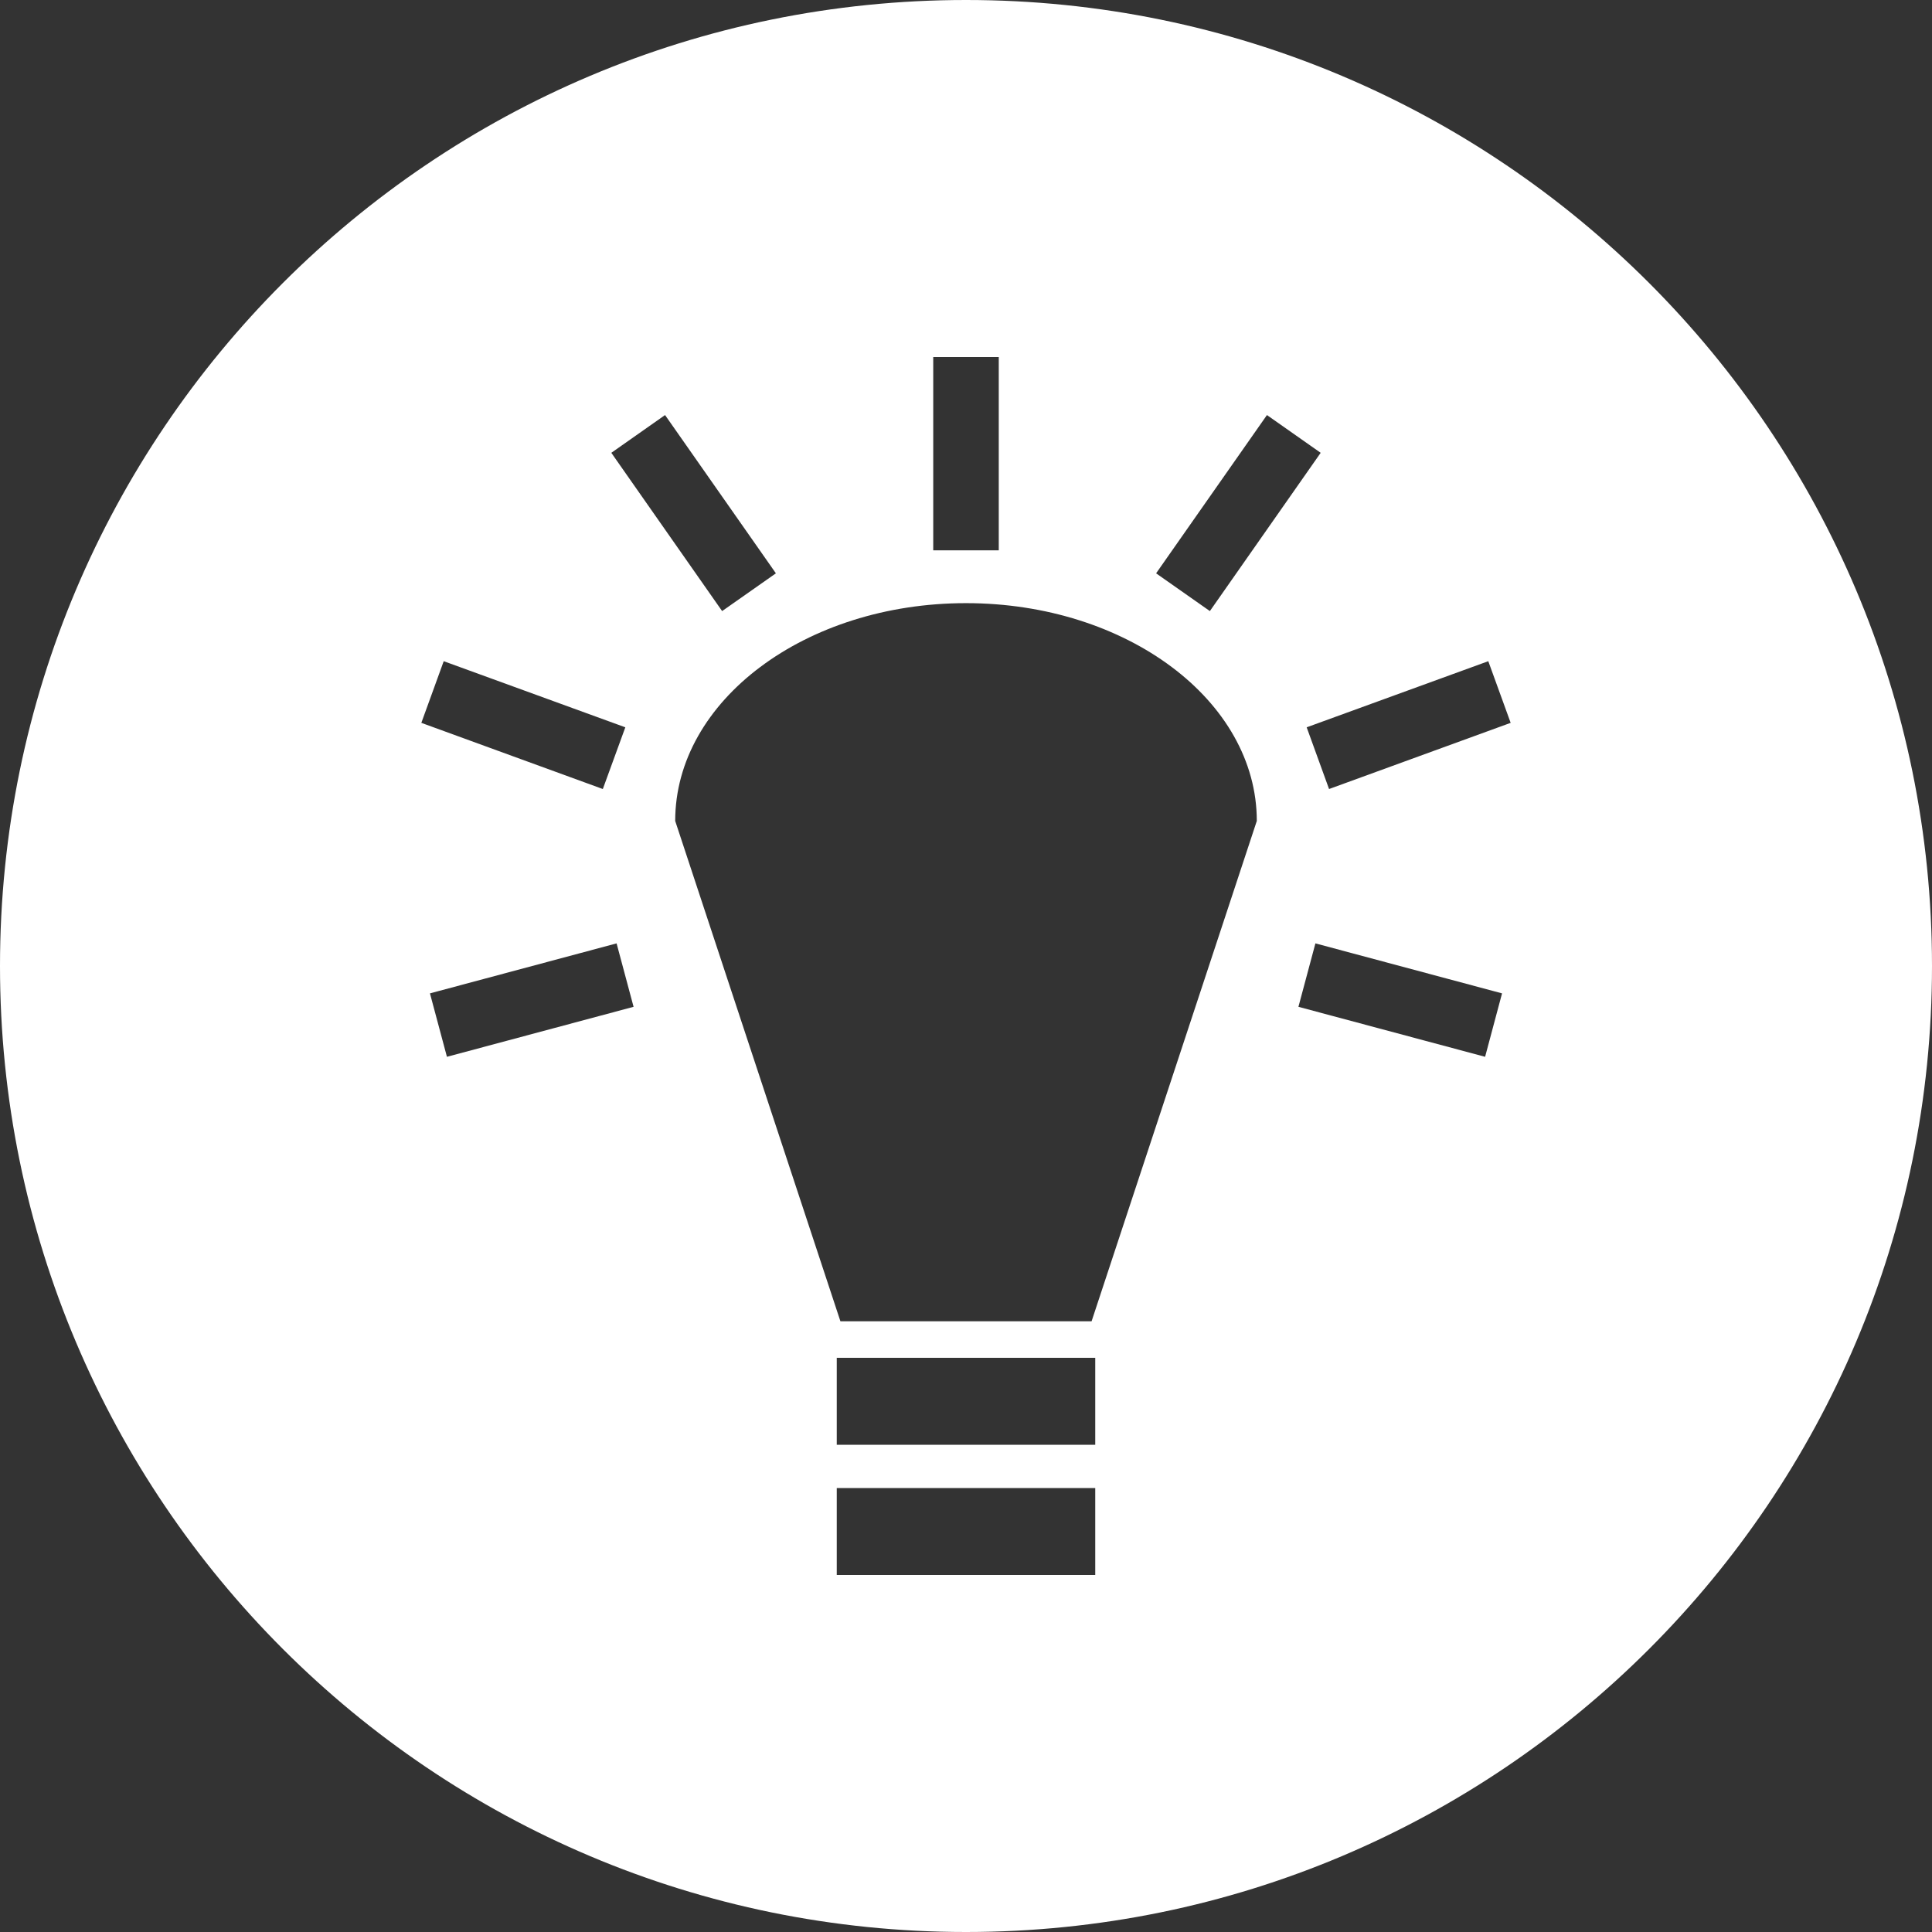 <svg width="48" height="48" viewBox="0 0 48 48" fill="none" xmlns="http://www.w3.org/2000/svg">
<rect x="0" y="0" width="48" height="48" fill="#333333" stroke="none"/>
<path d="M24 0C10.745 0 0 10.745 0 24C0 37.255 10.745 48 24 48C37.255 48 48 37.255 48 24C48 10.745 37.255 0 24 0ZM23.186 8.871H24.814V13.673H23.186V8.871ZM16.523 10.312L19.277 14.244L17.941 15.182L15.188 11.25L16.523 10.312ZM31.477 10.312L32.812 11.25L30.059 15.182L28.723 14.244L31.477 10.312ZM24 14.985C27.99 14.985 31.225 17.407 31.225 20.396L27.12 32.827H20.88L16.775 20.396C16.775 17.407 20.01 14.985 24 14.985ZM11.024 16.427L15.536 18.07L14.977 19.603L10.468 17.959L11.024 16.427ZM36.976 16.427L37.532 17.959L33.02 19.603L32.464 18.07L36.976 16.427ZM15.319 23.438L15.741 25.014L11.104 26.256L10.682 24.68L15.319 23.438ZM32.681 23.438L37.318 24.68L36.897 26.256L32.259 25.014L32.681 23.438ZM20.789 33.735H27.211V35.895H20.789V33.735ZM20.789 36.97H27.211V39.129H20.789V36.97Z" fill="white"/>
</svg>
